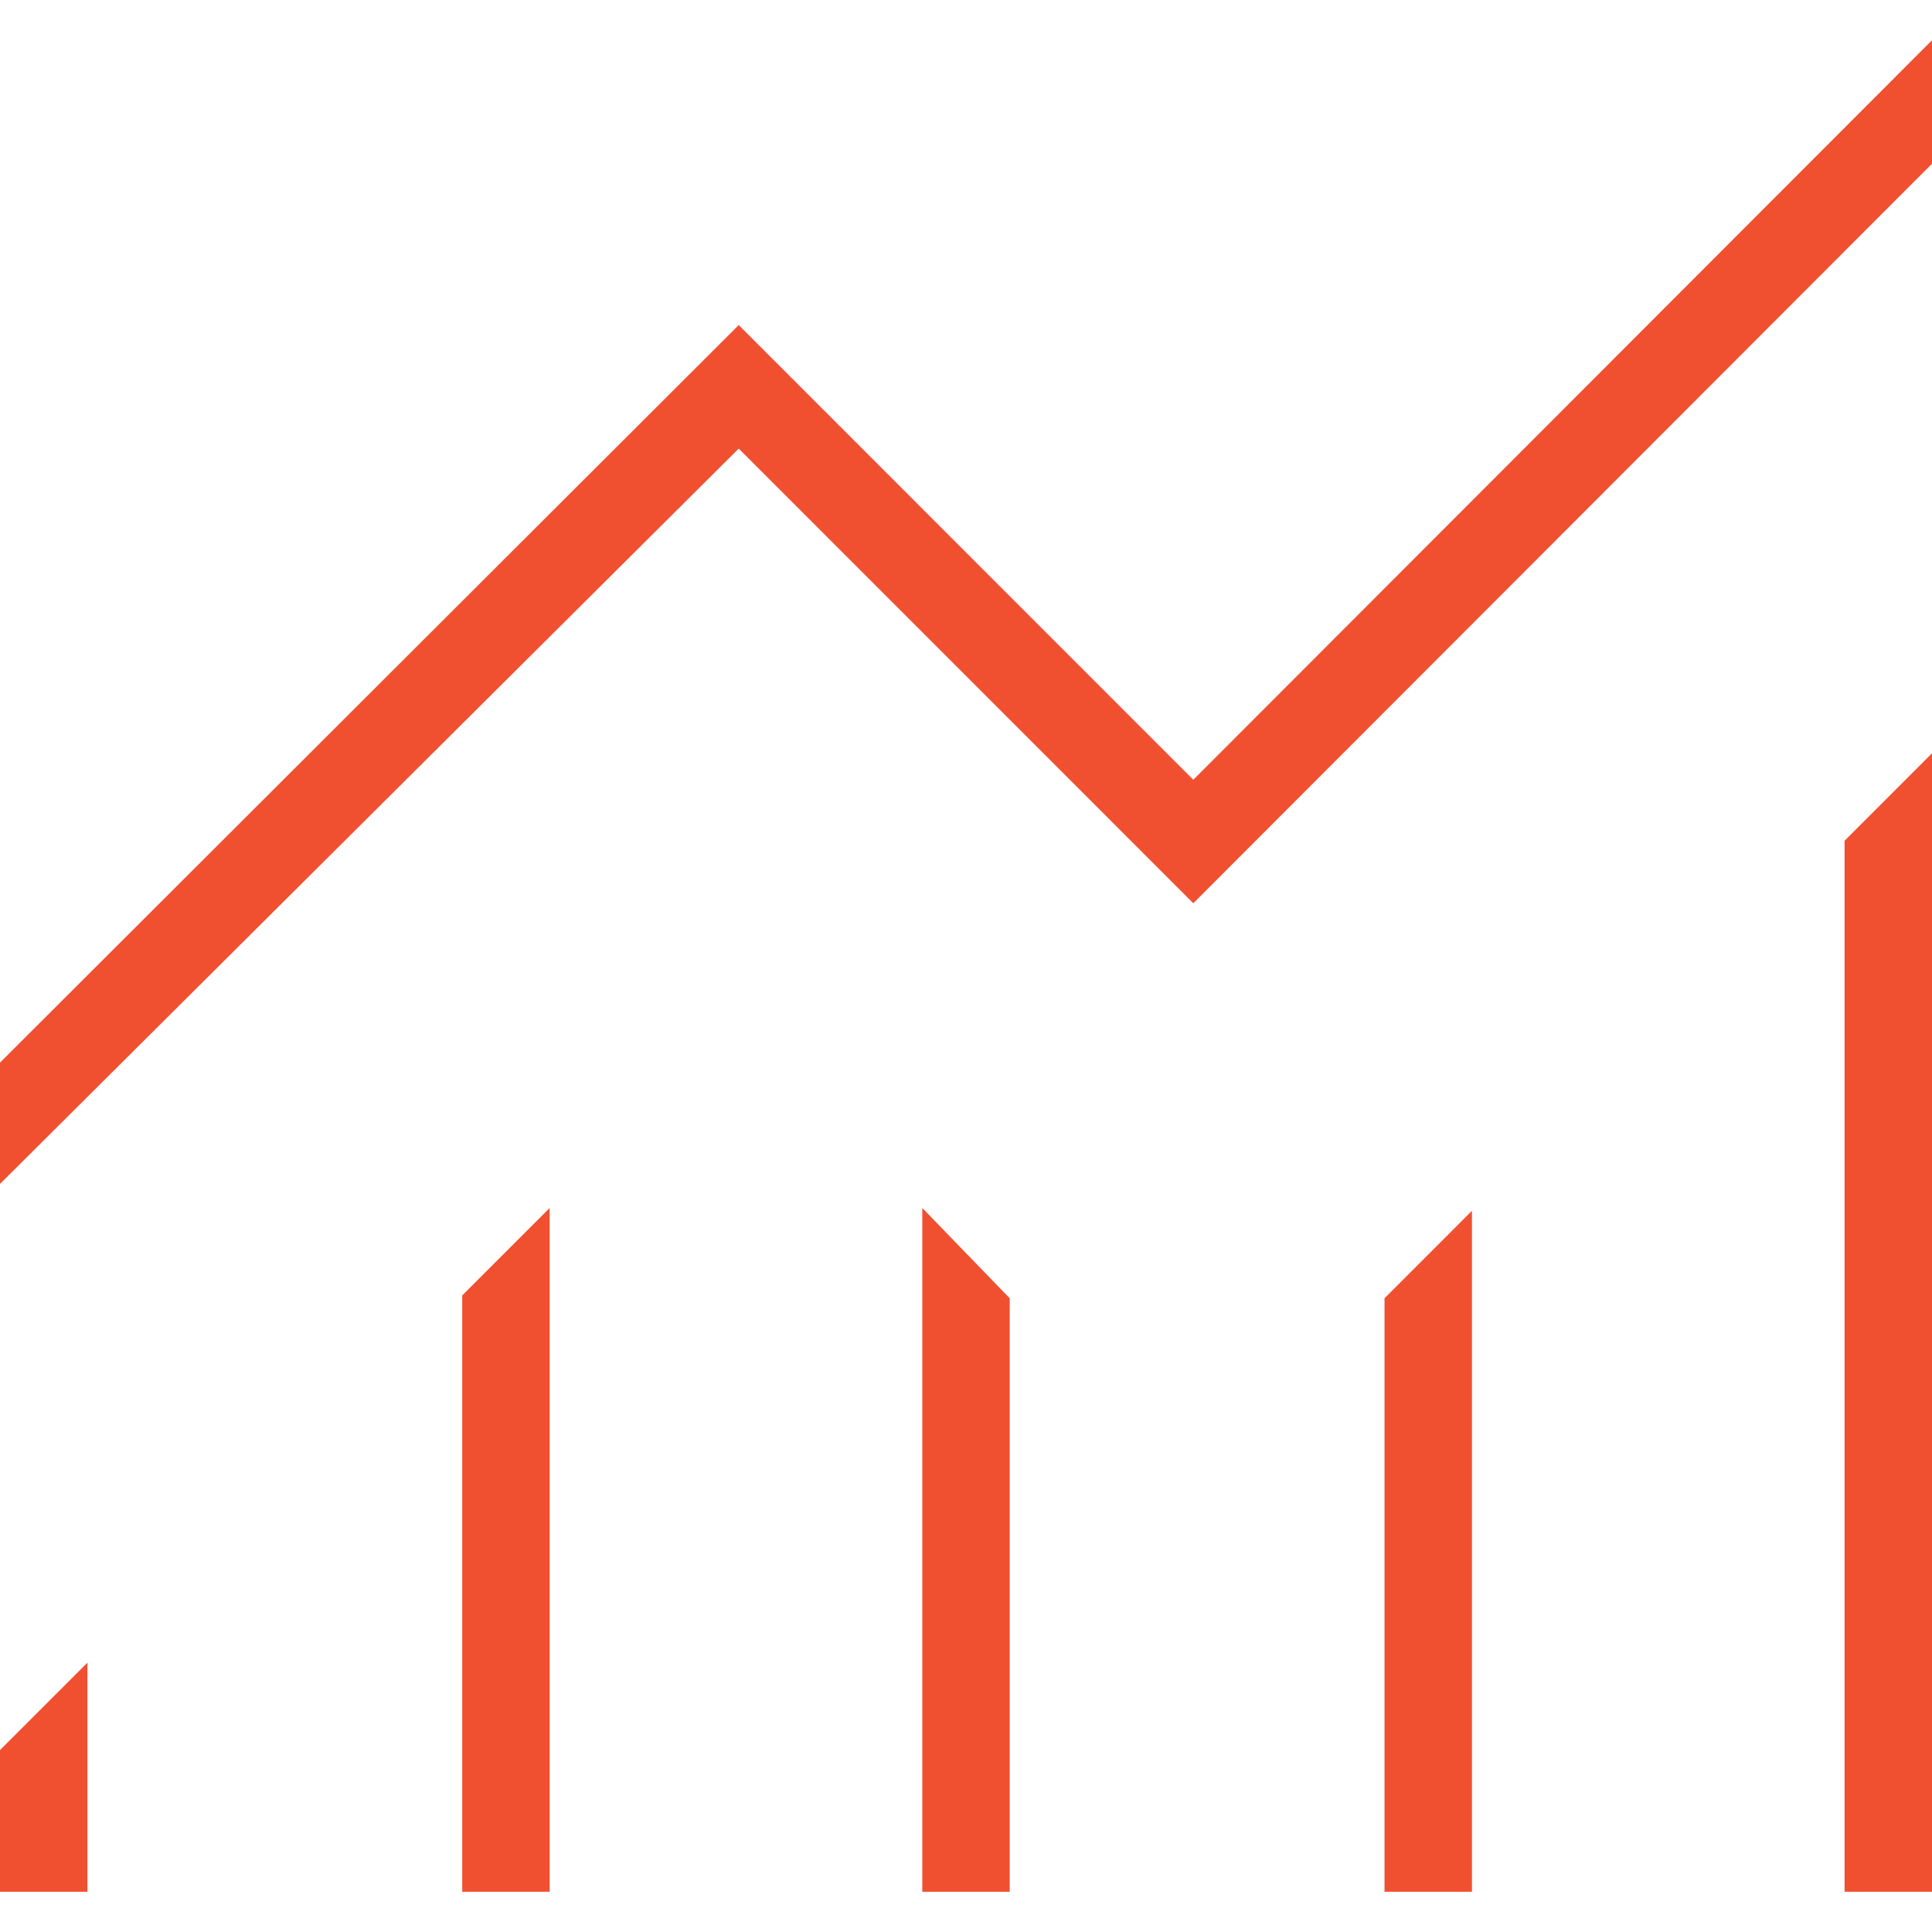 <?xml version="1.0" encoding="UTF-8"?> <svg xmlns="http://www.w3.org/2000/svg" width="48" height="48" viewBox="0 0 48 48" fill="none"><path d="M0 47V43.48L2.172 41.308V47H0ZM11.484 47V32.184L13.656 30.012V47H11.484ZM22.914 47V30.012L25.086 32.255V47H22.914ZM34.398 47V32.255L36.57 30.082V47H34.398ZM45.828 47V20.888L48 18.715V47H45.828ZM0 29.414V26.4L18.353 8.076L29.647 19.373L48 1V4.068L29.647 22.441L18.353 11.145L0 29.414Z" fill="#F05030"></path></svg> 